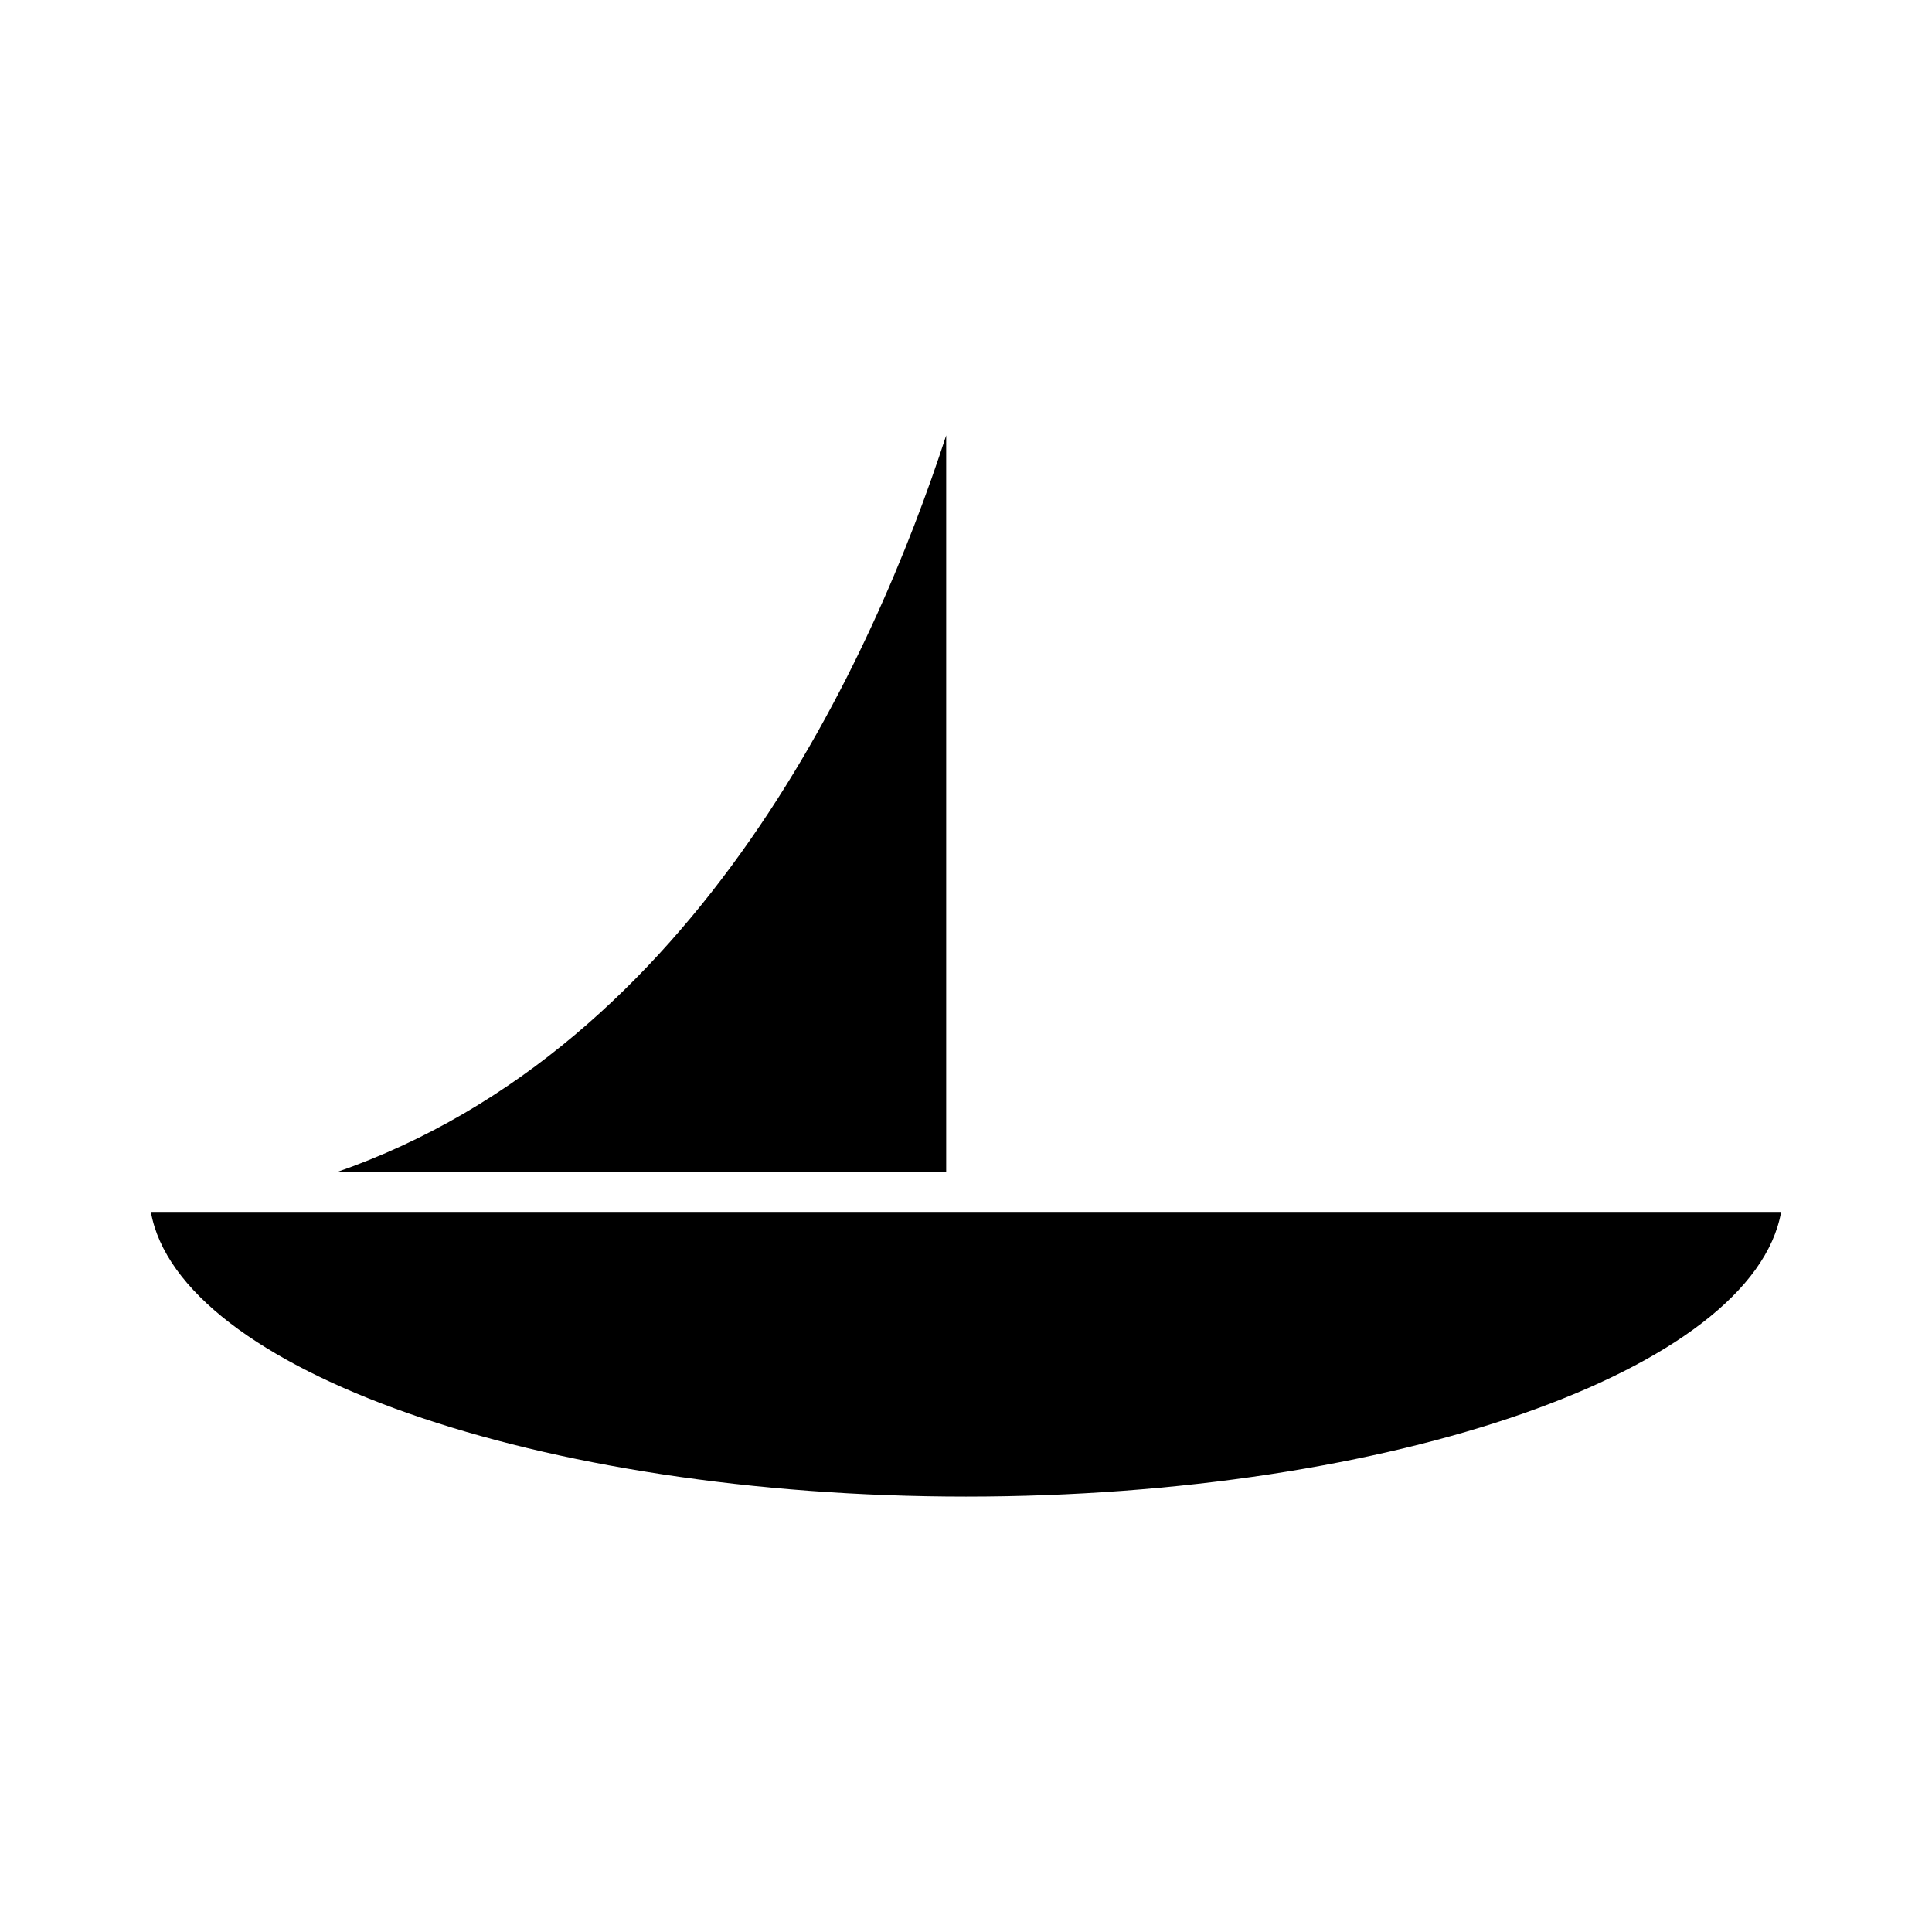 <?xml version="1.0" encoding="UTF-8"?>
<!-- Uploaded to: ICON Repo, www.svgrepo.com, Generator: ICON Repo Mixer Tools -->
<svg fill="#000000" width="800px" height="800px" version="1.1" viewBox="144 144 512 512" xmlns="http://www.w3.org/2000/svg">
 <g>
  <path d="m233.11 454.67h161.64v-195.29c-19.051 58.59-65.379 161.87-161.64 195.29z"/>
  <path d="m400 540.61c113.24 0 208.57-33.586 216.02-75.441h-432.04c7.441 41.852 102.77 75.441 216.02 75.441z"/>
 </g>
</svg>